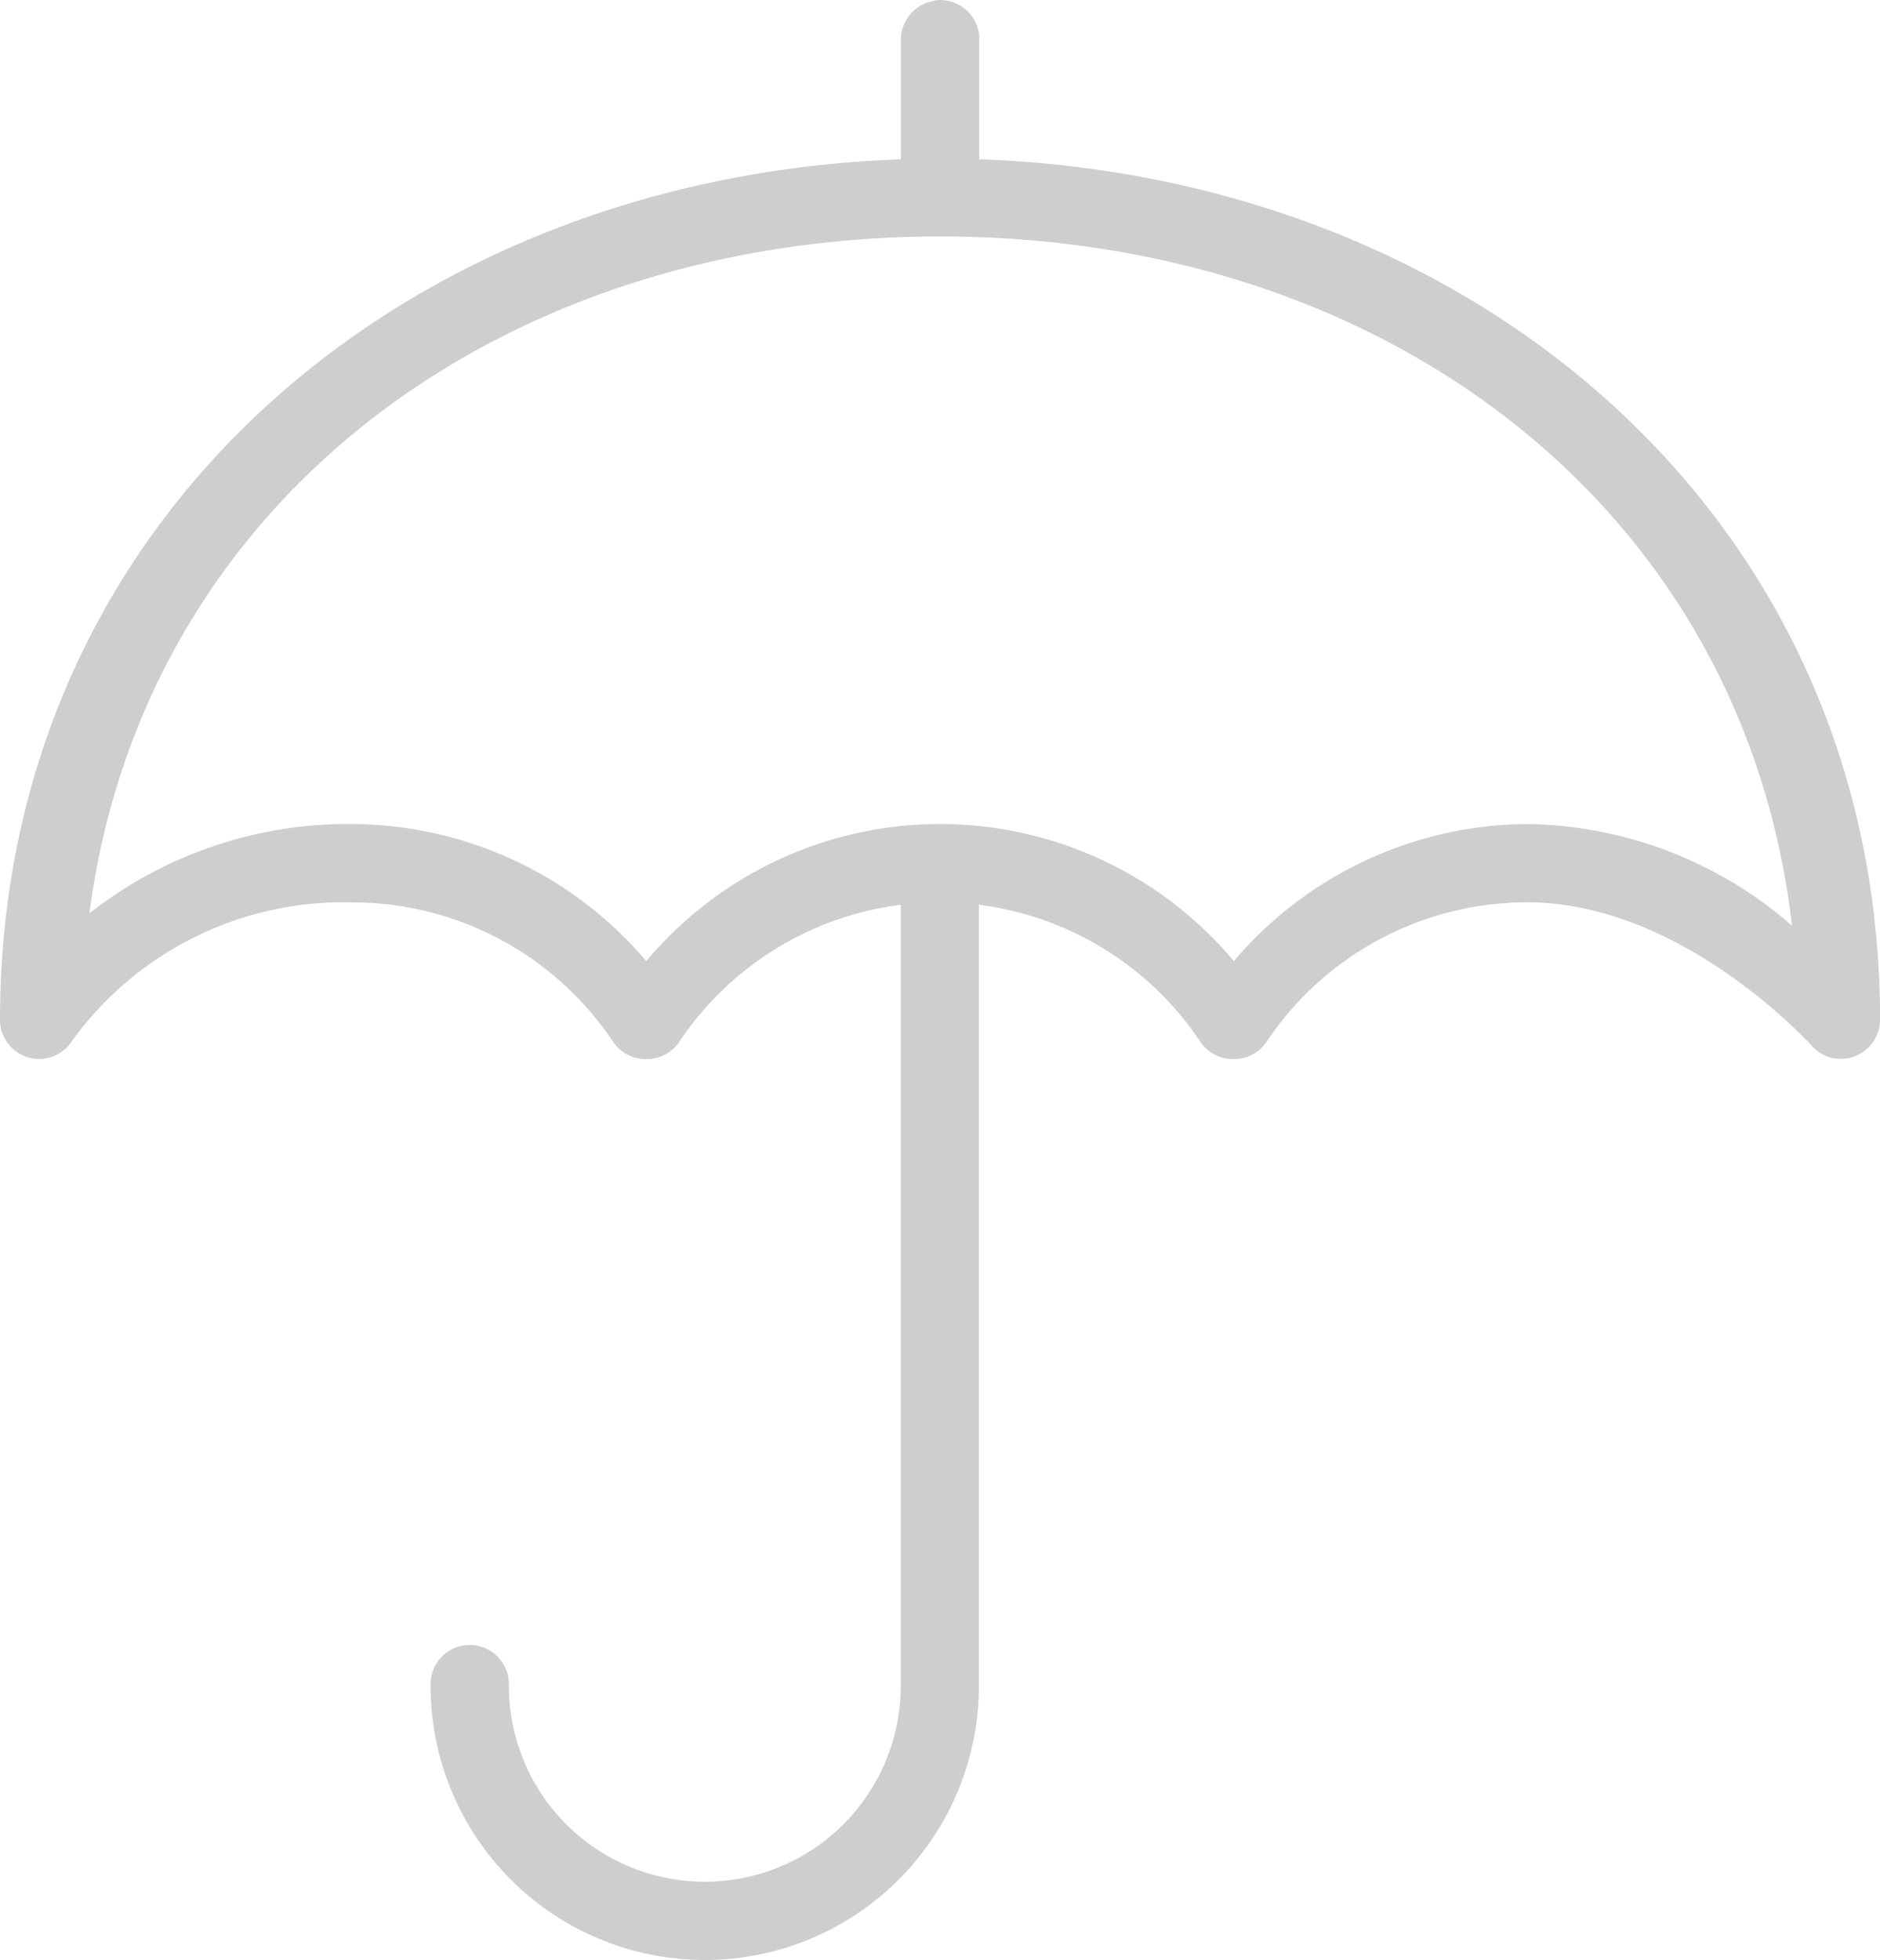 <svg xmlns="http://www.w3.org/2000/svg" width="28.306" height="29.506" viewBox="0 0 28.306 29.506">
  <path id="icons8-umbrella" d="M15.1-.033a.689.689,0,0,0-.074.018.591.591,0,0,0-.461.59V2.363C7.081,2.623,1,7.776,1,15.318a.589.589,0,0,0,1.087.313,5.04,5.04,0,0,1,4.22-2.082,4.719,4.719,0,0,1,3.925,2.1.59.59,0,0,0,.479.258h.037a.59.59,0,0,0,.479-.258,4.715,4.715,0,0,1,3.335-2.064V25.342a2.949,2.949,0,0,1-5.9,0,.59.59,0,1,0-1.179,0,4.128,4.128,0,0,0,8.256,0V13.585a4.715,4.715,0,0,1,3.335,2.064.59.59,0,0,0,.479.258h.037a.59.59,0,0,0,.479-.258A4.715,4.715,0,0,1,24,13.548c2.336,0,4.275,2.156,4.275,2.156a.585.585,0,0,0,.65.161.591.591,0,0,0,.382-.548c0-7.542-6.081-12.695-13.563-12.955V.575A.59.59,0,0,0,15.1-.033Zm.055,3.557c6.726,0,12.1,4.1,12.826,10.375A6.192,6.192,0,0,0,24,12.369a5.844,5.844,0,0,0-4.423,2.064,5.771,5.771,0,0,0-8.846,0,5.844,5.844,0,0,0-4.423-2.064,6.3,6.3,0,0,0-3.962,1.345C3.154,7.539,8.493,3.524,15.153,3.524Z" transform="translate(-1 0.036)" fill="#cecece"/>
</svg>
